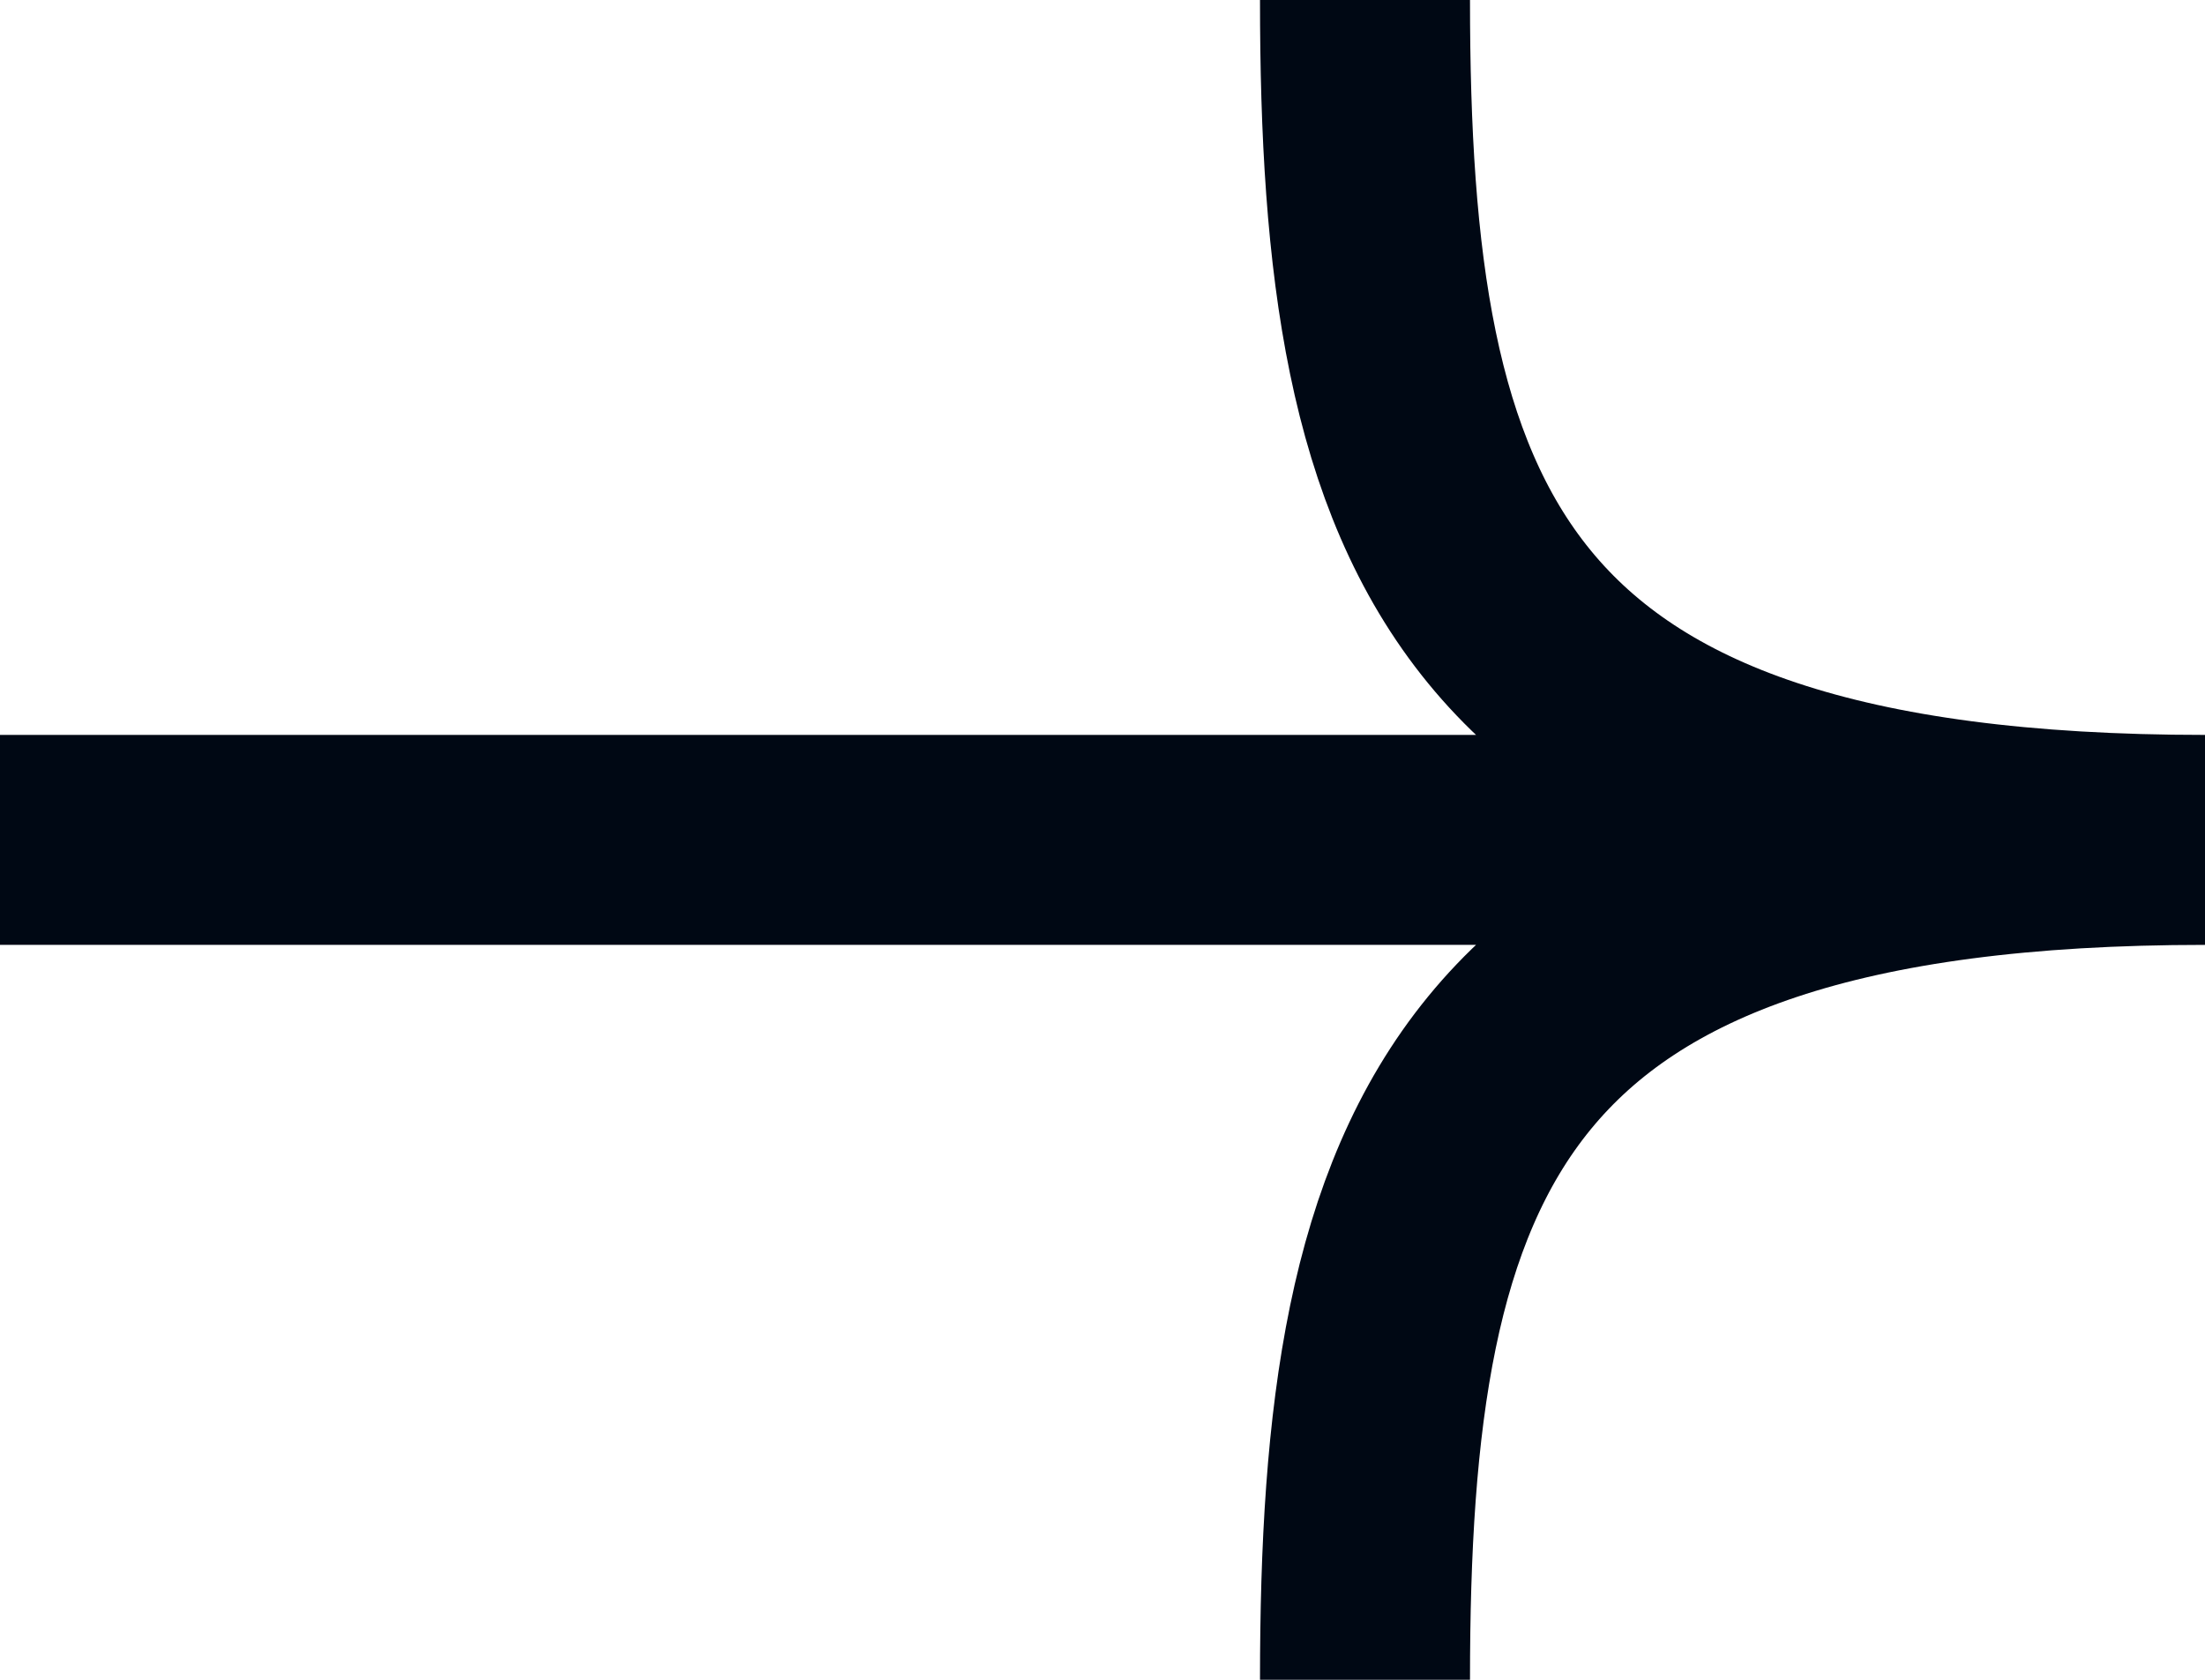 <svg width="21" height="16" viewBox="0 0 21 16" fill="none" xmlns="http://www.w3.org/2000/svg">
<path d="M-3.49691e-07 8L21 8M21 8C14 8 13 5 13 -5.68248e-07M21 8C14 8 13 11 13 16" stroke="#000814" stroke-width="2"/>
</svg>
